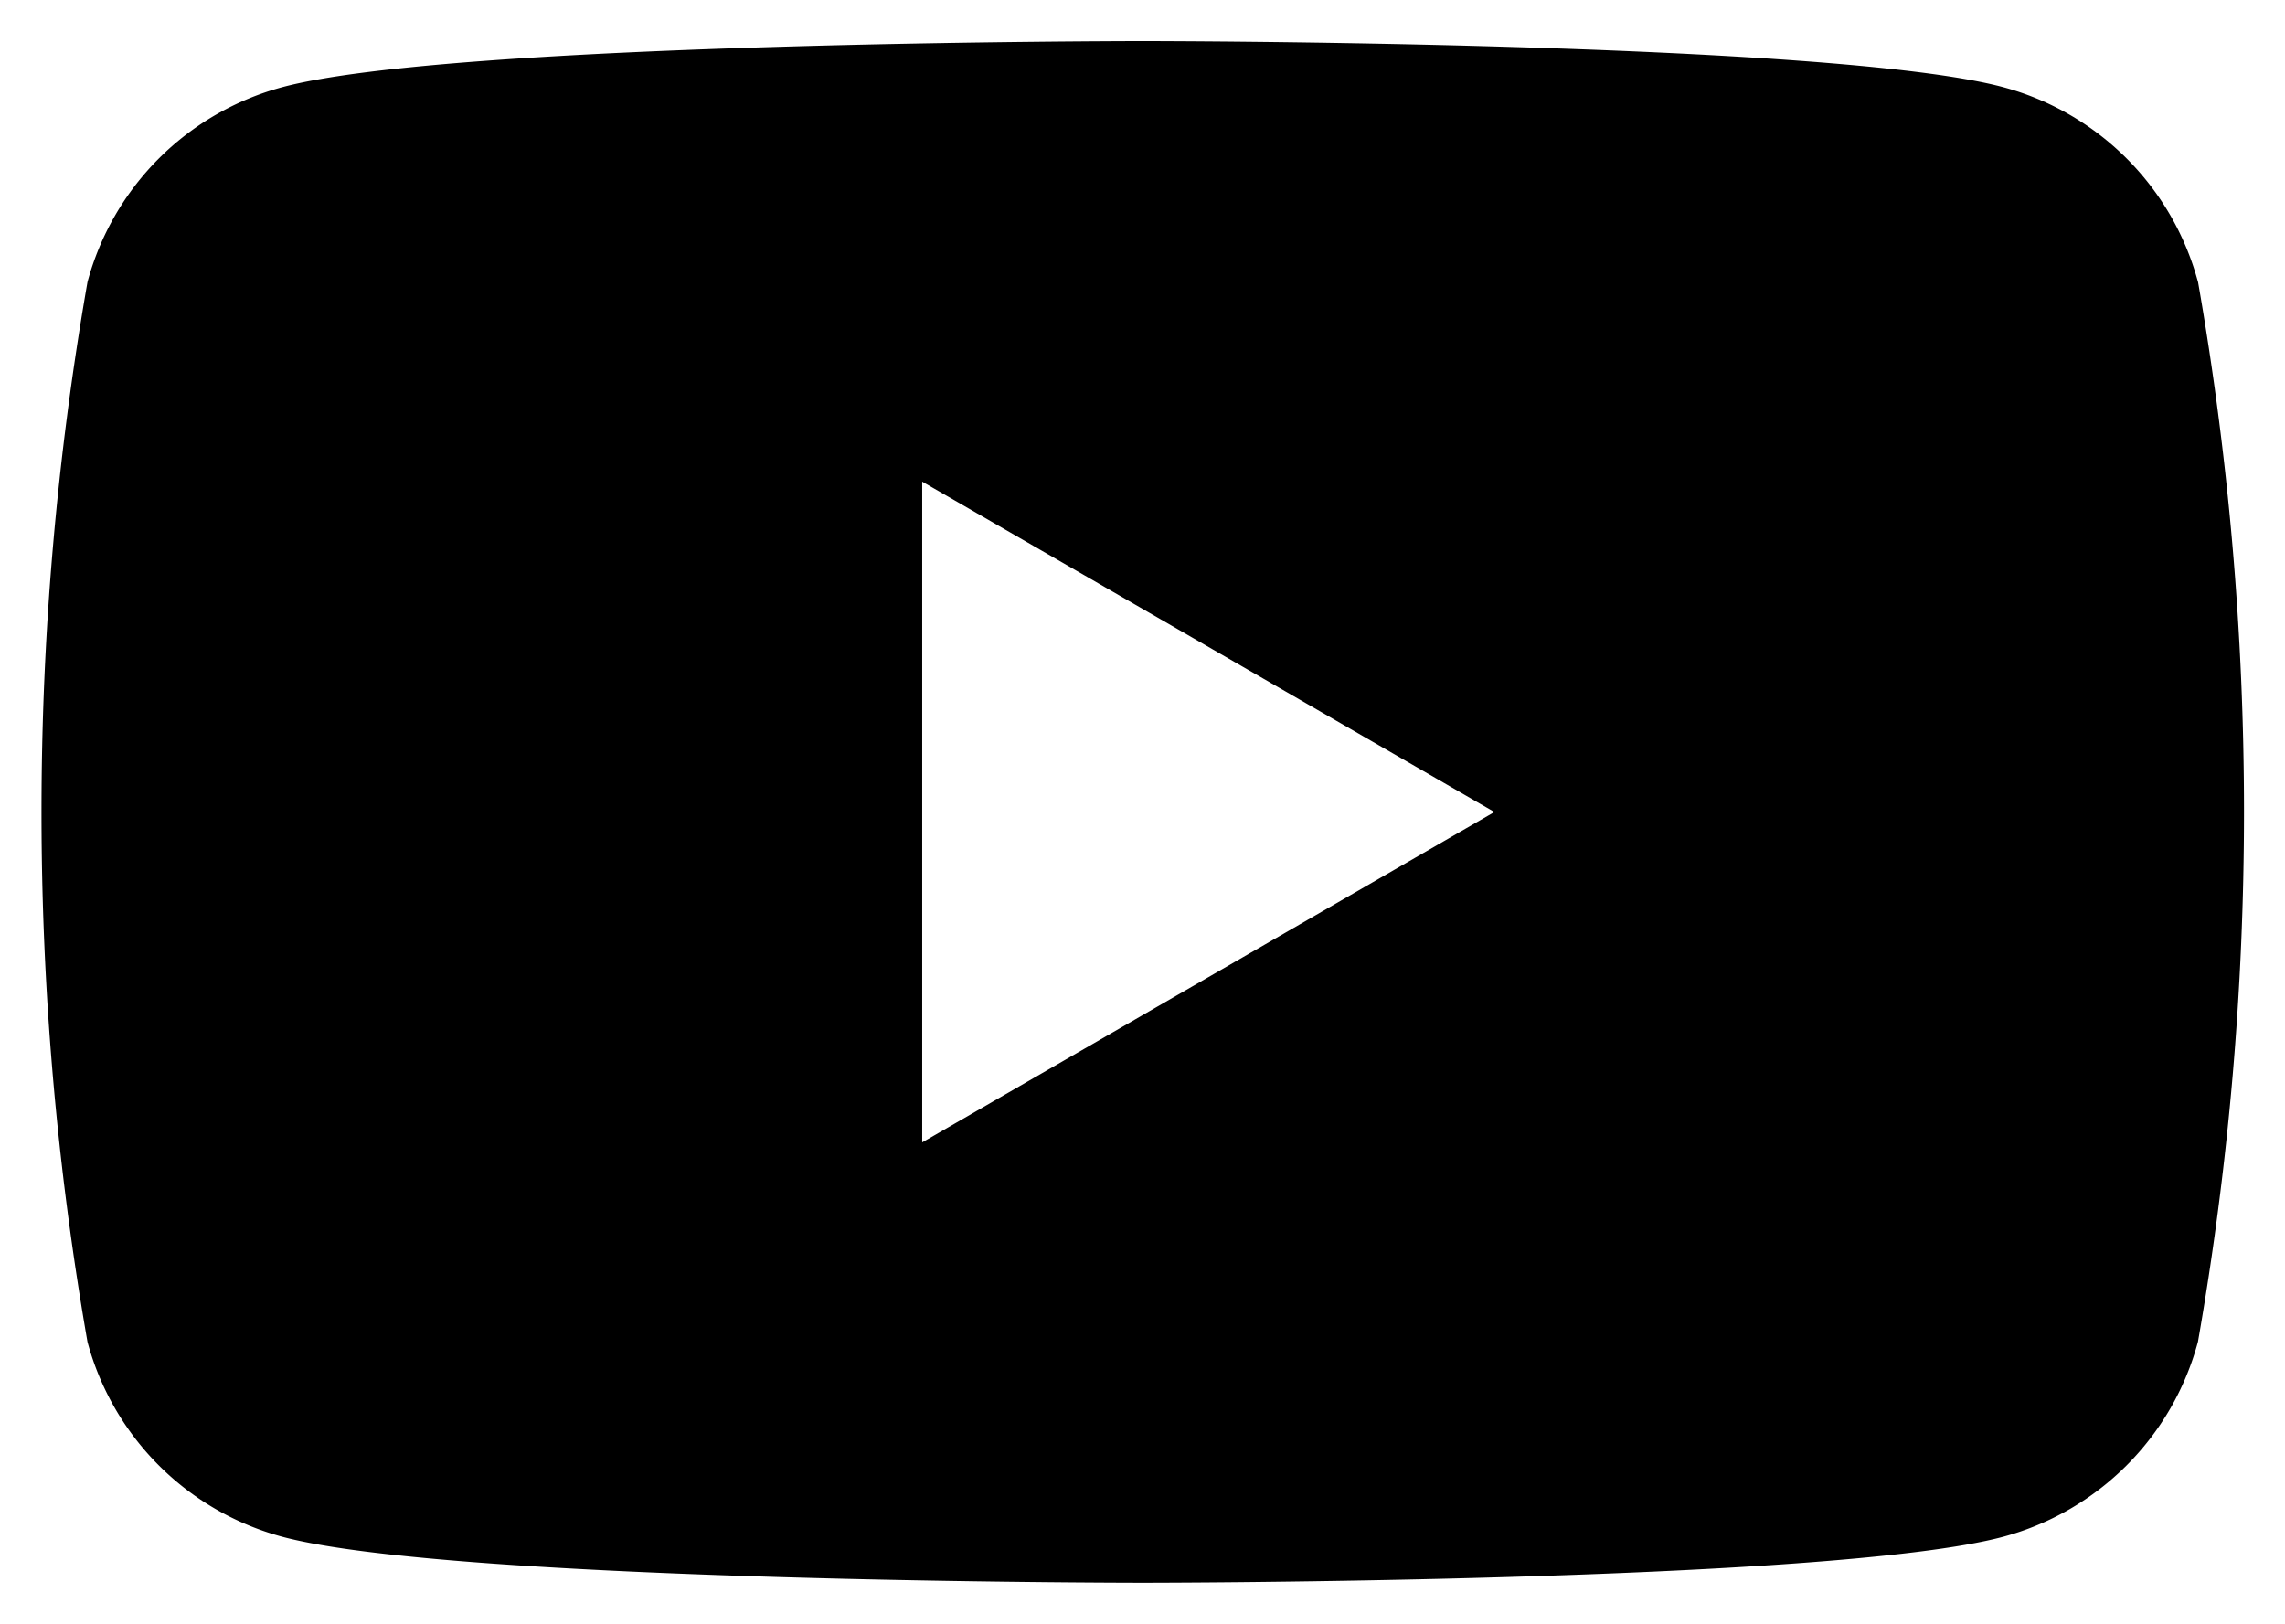﻿<svg xmlns="http://www.w3.org/2000/svg" width="27.726" height="19.708" viewBox="0 0 27.726 19.708">
  <path id="Caminho_980" data-name="Caminho 980" d="M497,235.939a3.346,3.346,0,0,0-2.363-2.363c-2.084-.559-10.441-.559-10.441-.559s-8.357,0-10.441.559a3.347,3.347,0,0,0-2.363,2.363,37.323,37.323,0,0,0,0,12.865,3.348,3.348,0,0,0,2.363,2.363c2.084.558,10.441.558,10.441.558s8.357,0,10.441-.558A3.347,3.347,0,0,0,497,248.8a37.319,37.319,0,0,0,0-12.865M481.52,246.381v-8.018l6.943,4.009Z" transform="translate(-470.33 -232.518)" stroke="rgba(0,0,0,0)" stroke-width="1"/>
</svg>
